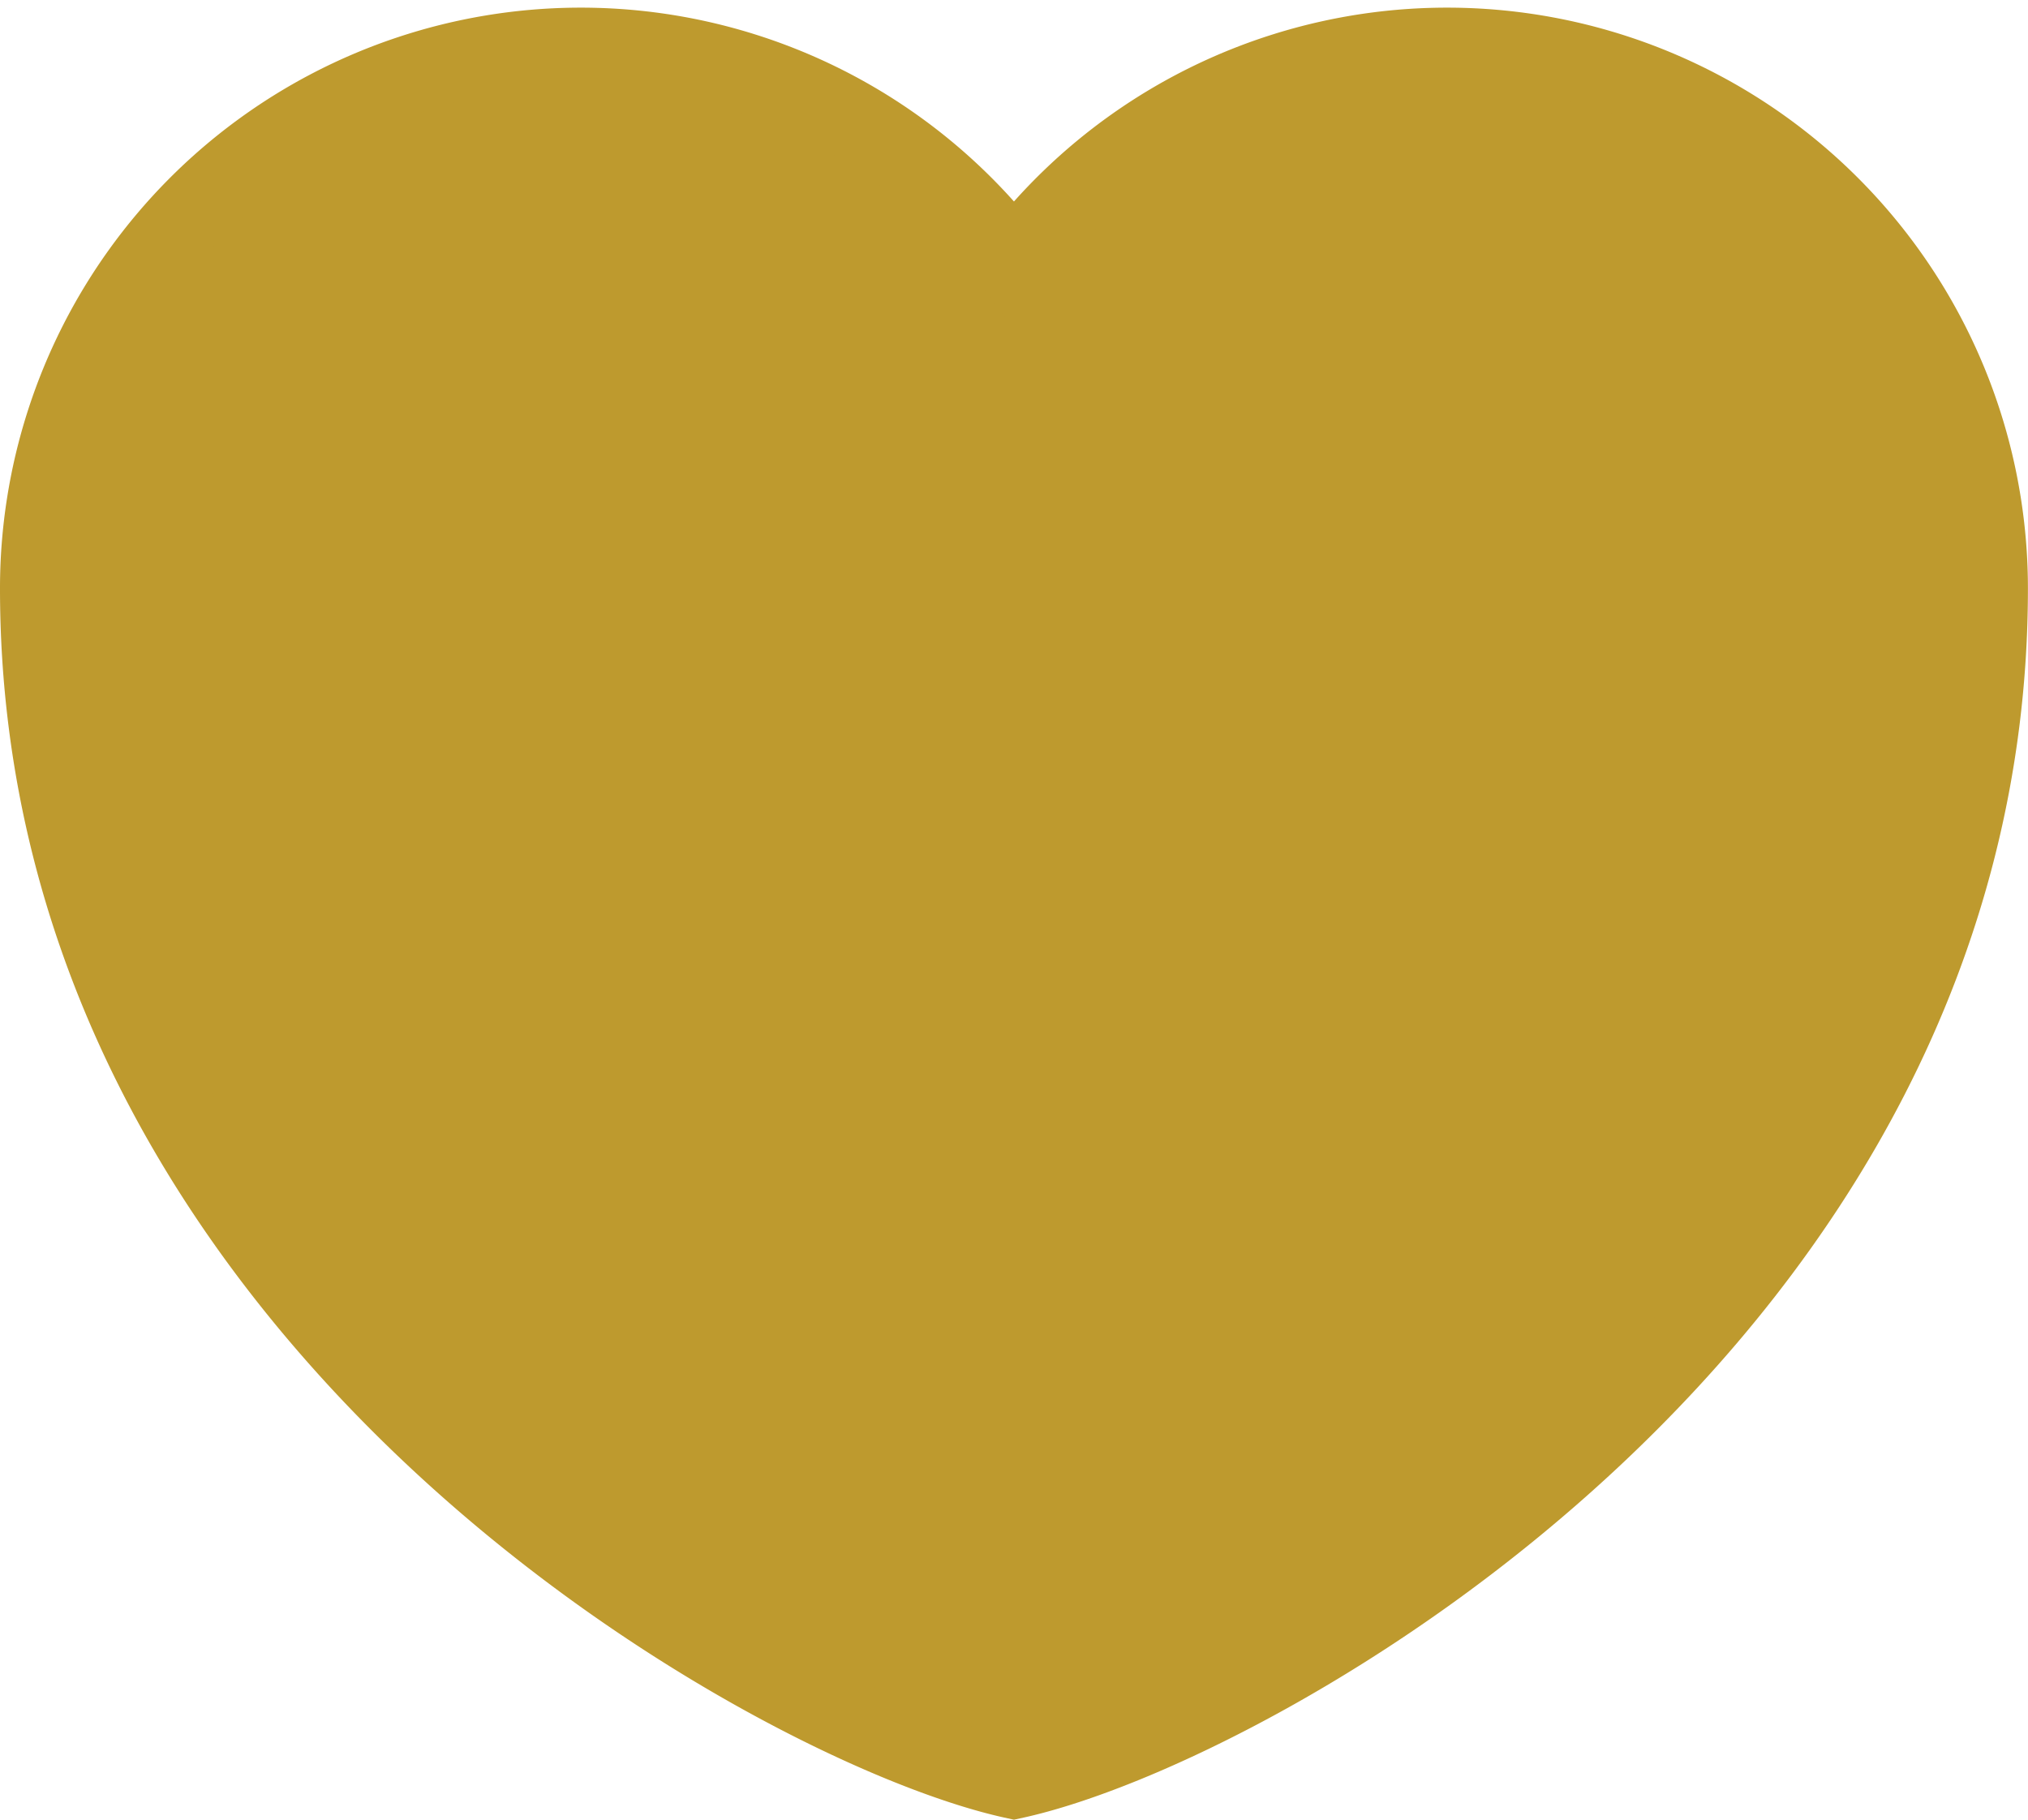 <svg xmlns="http://www.w3.org/2000/svg" width="25.727" height="23.089" viewBox="0 0 25.727 23.089">
    <path d="M16.863 27.979C13.834 27.32 4.5 22.155 4.5 12.868a6.868 6.868 0 0 1 12.363-4.121 6.868 6.868 0 0 1 12.363 4.121c.001 9.287-9.333 14.452-12.363 15.111z" transform="translate(-4 -5.402)" style="fill:#be9a2e;stroke:#be9a2e;fill-rule:evenodd"/>
</svg>
